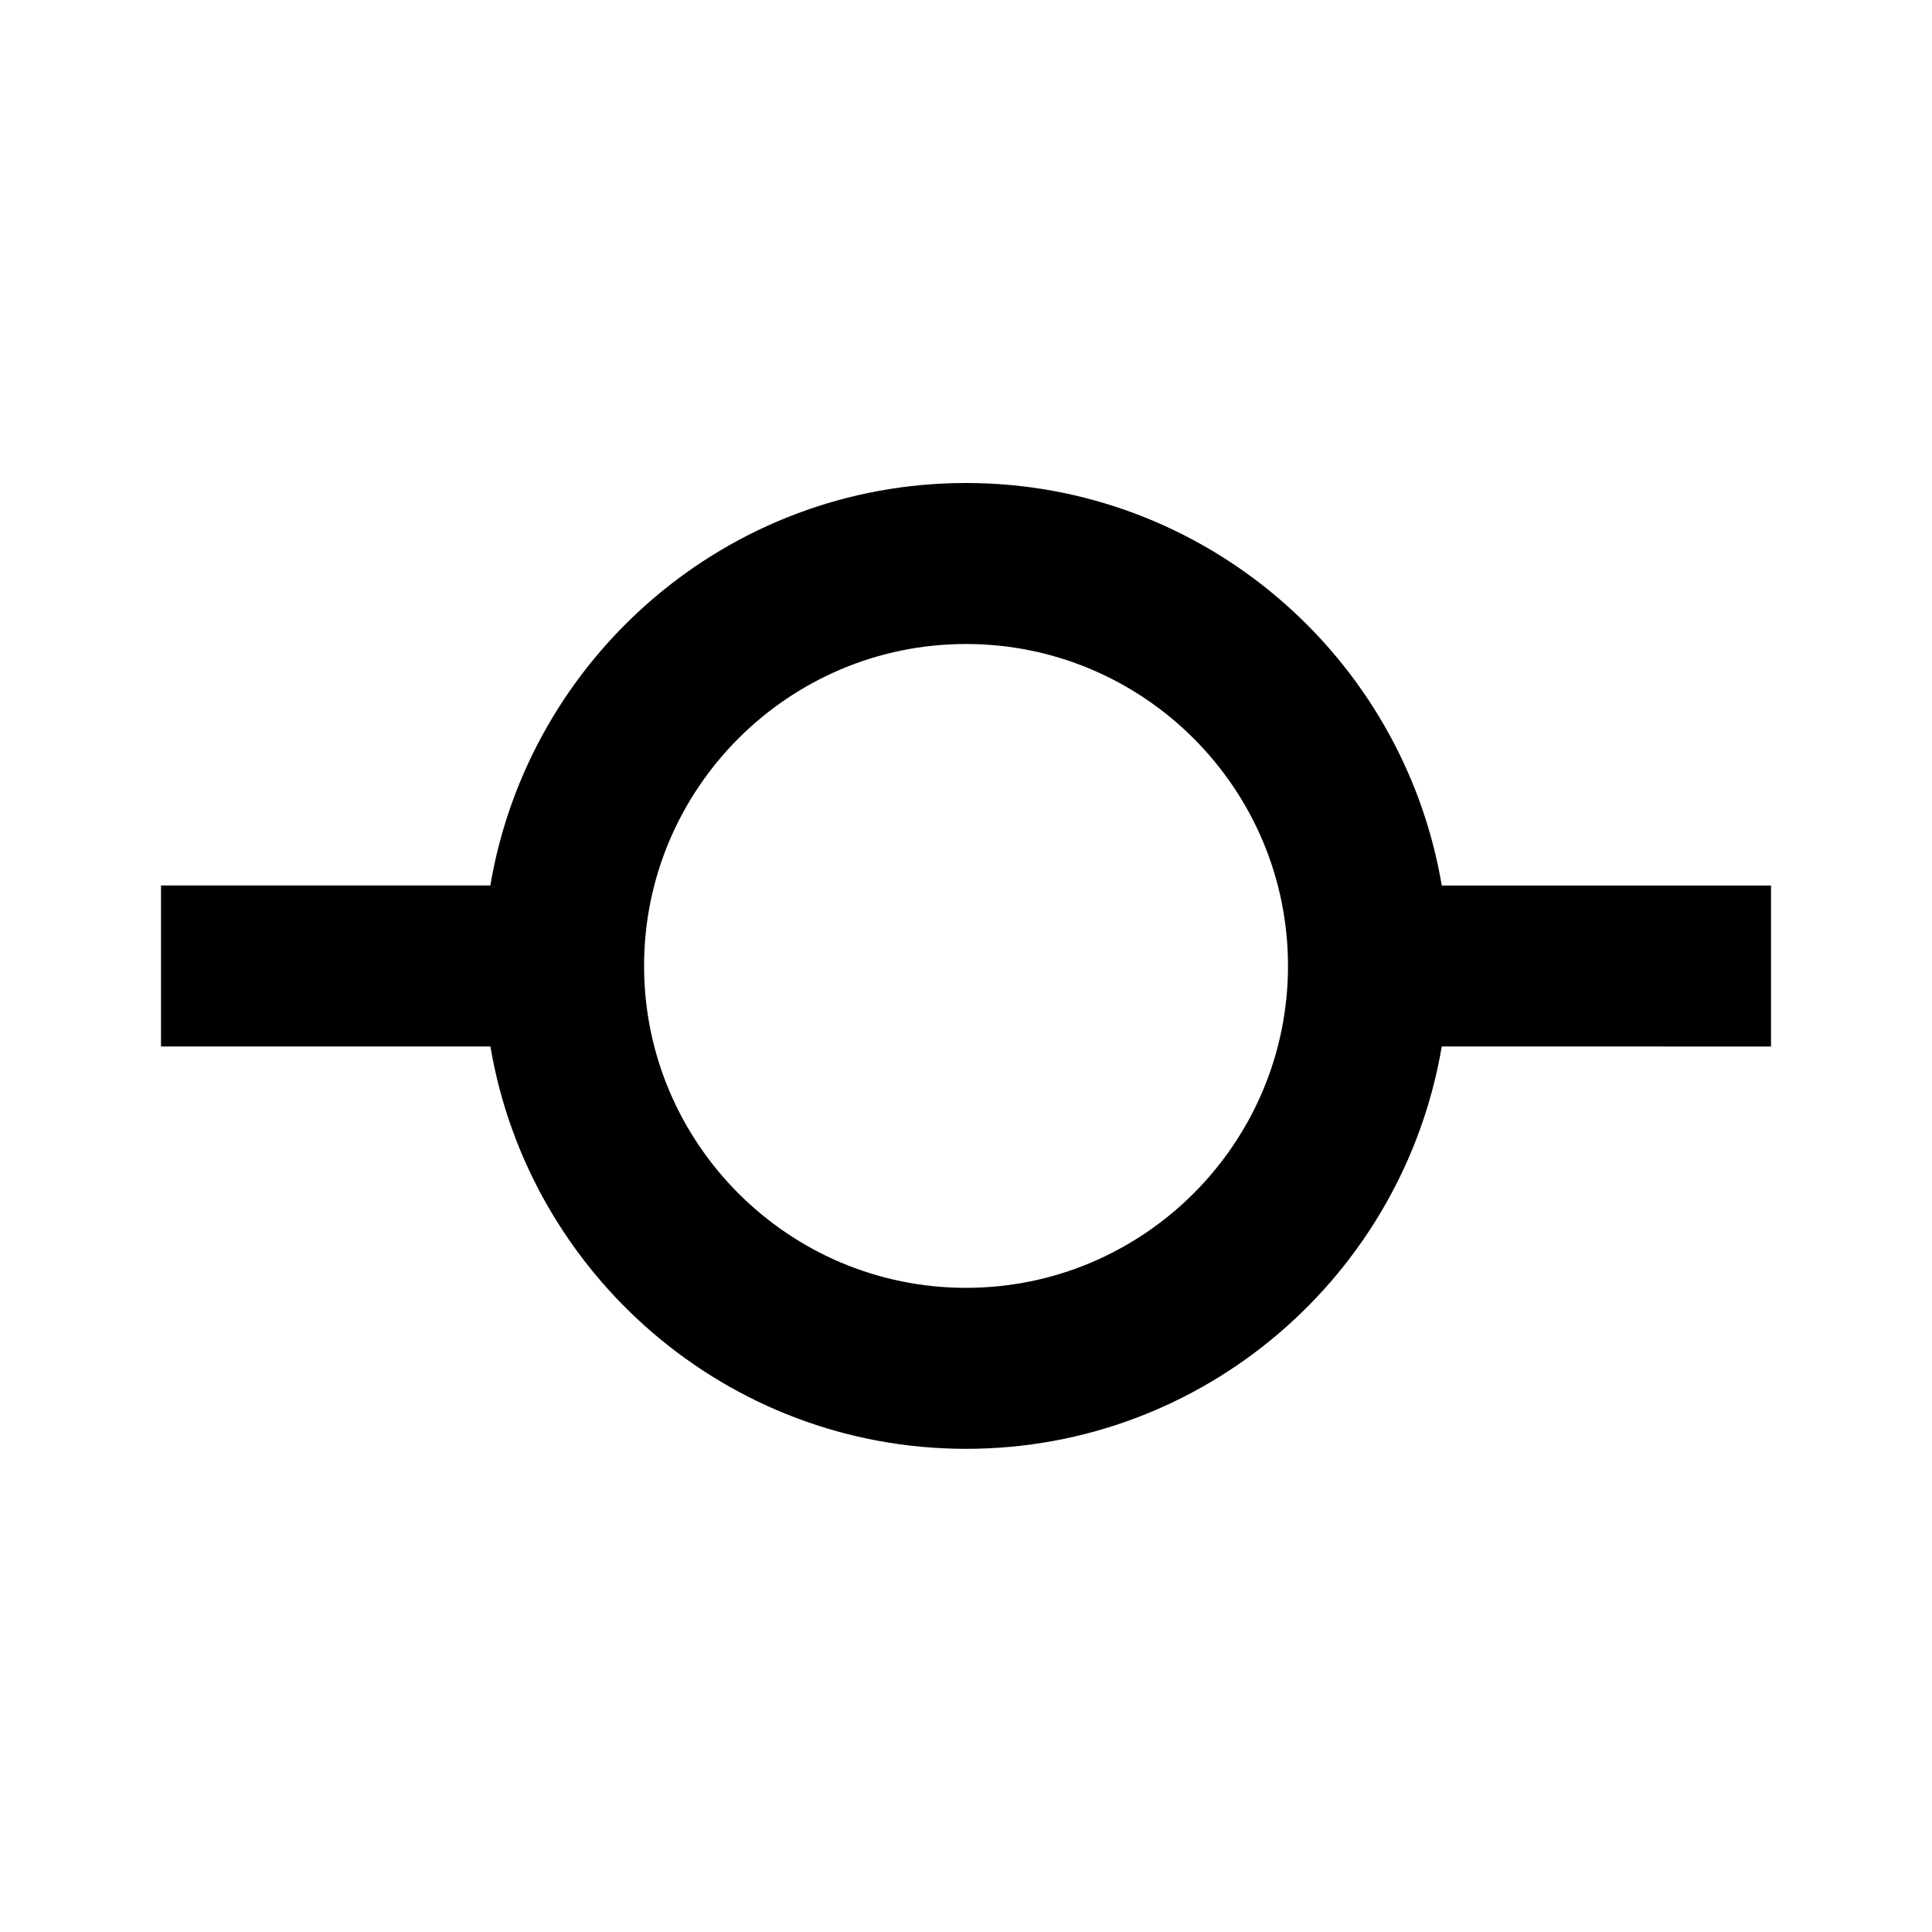 <svg xmlns="http://www.w3.org/2000/svg" width="24" height="24"><path fill="none" d="M12 8c-2.205 0-3.999 1.794-3.999 3.999S9.795 15.998 12 15.998c2.206 0 4-1.794 4-3.999S14.206 8 12 8z"/><path d="M12 6c-2.967 0-5.431 2.167-5.909 5H2v2h4.092c.479 2.832 2.942 4.998 5.909 4.998s5.43-2.166 5.909-4.998H22v-2h-4.09c-.478-2.833-2.942-5-5.91-5zm0 9.998c-2.205 0-3.999-1.794-3.999-3.999S9.795 8 12 8c2.206 0 4 1.794 4 3.999s-1.794 3.999-4 3.999z"/></svg>